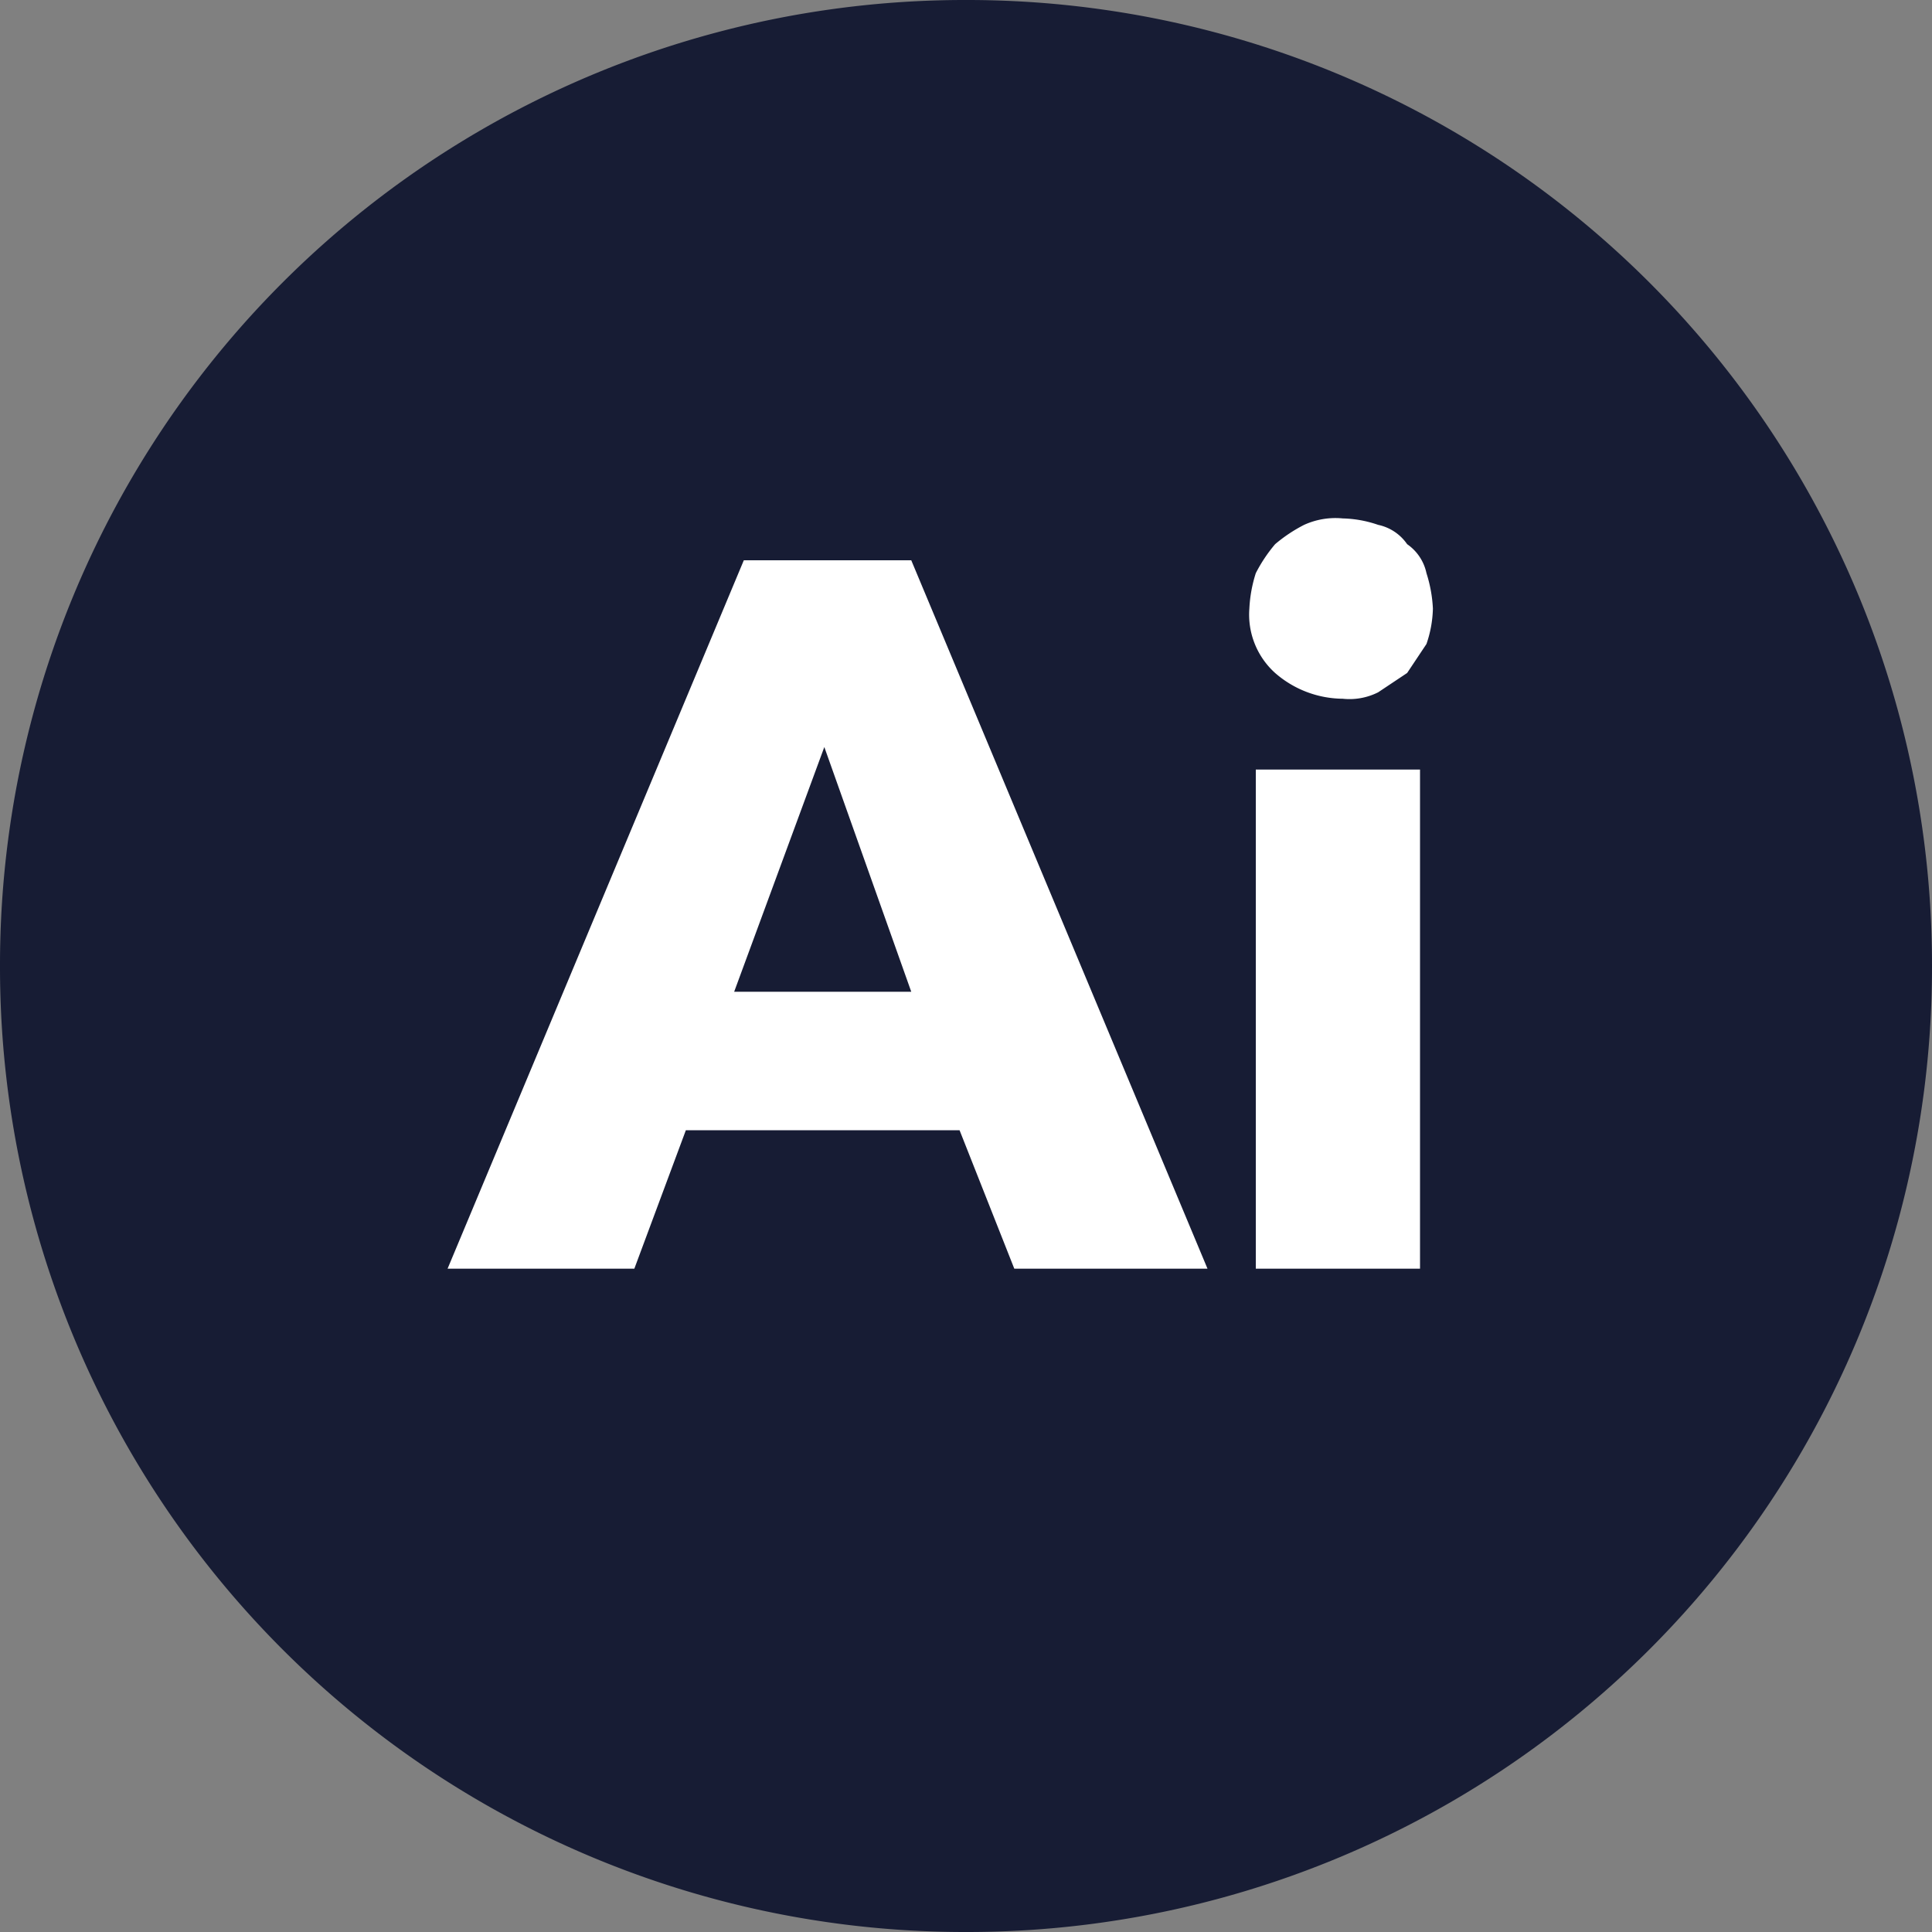 <svg xmlns="http://www.w3.org/2000/svg" width="60" height="60"><rect width="100%" height="100%" fill="#808080" stroke="none"/><path d="M30 0a29.96 29.96 0 0 1 30 30 29.96 29.96 0 0 1-30 30A29.96 29.96 0 0 1 0 30 29.96 29.96 0 0 1 30 0z" fill="#171c34"/><path d="M31.5 39.4l-1.7-4.3h-8.5l-1.6 4.3h-5.8l9.2-22h5.2l9.2 22zm-5.9-16.2l-2.8 7.6h5.5zm18.9-4.3a3.6 3.6 0 0 1-.2 1.1l-.6.9-.9.6a1.978 1.978 0 0 1-1.1.2 3.227 3.227 0 0 1-2.1-.8 2.438 2.438 0 0 1-.8-2 4.253 4.253 0 0 1 .2-1.1 4.7 4.7 0 0 1 .6-.9 4.7 4.7 0 0 1 .9-.6 2.345 2.345 0 0 1 1.2-.2 3.6 3.6 0 0 1 1.1.2 1.456 1.456 0 0 1 .9.6 1.456 1.456 0 0 1 .6.9 4.253 4.253 0 0 1 .2 1.1zM39 39.4V23.9h5.1v15.5z" fill="#fff"/></svg>